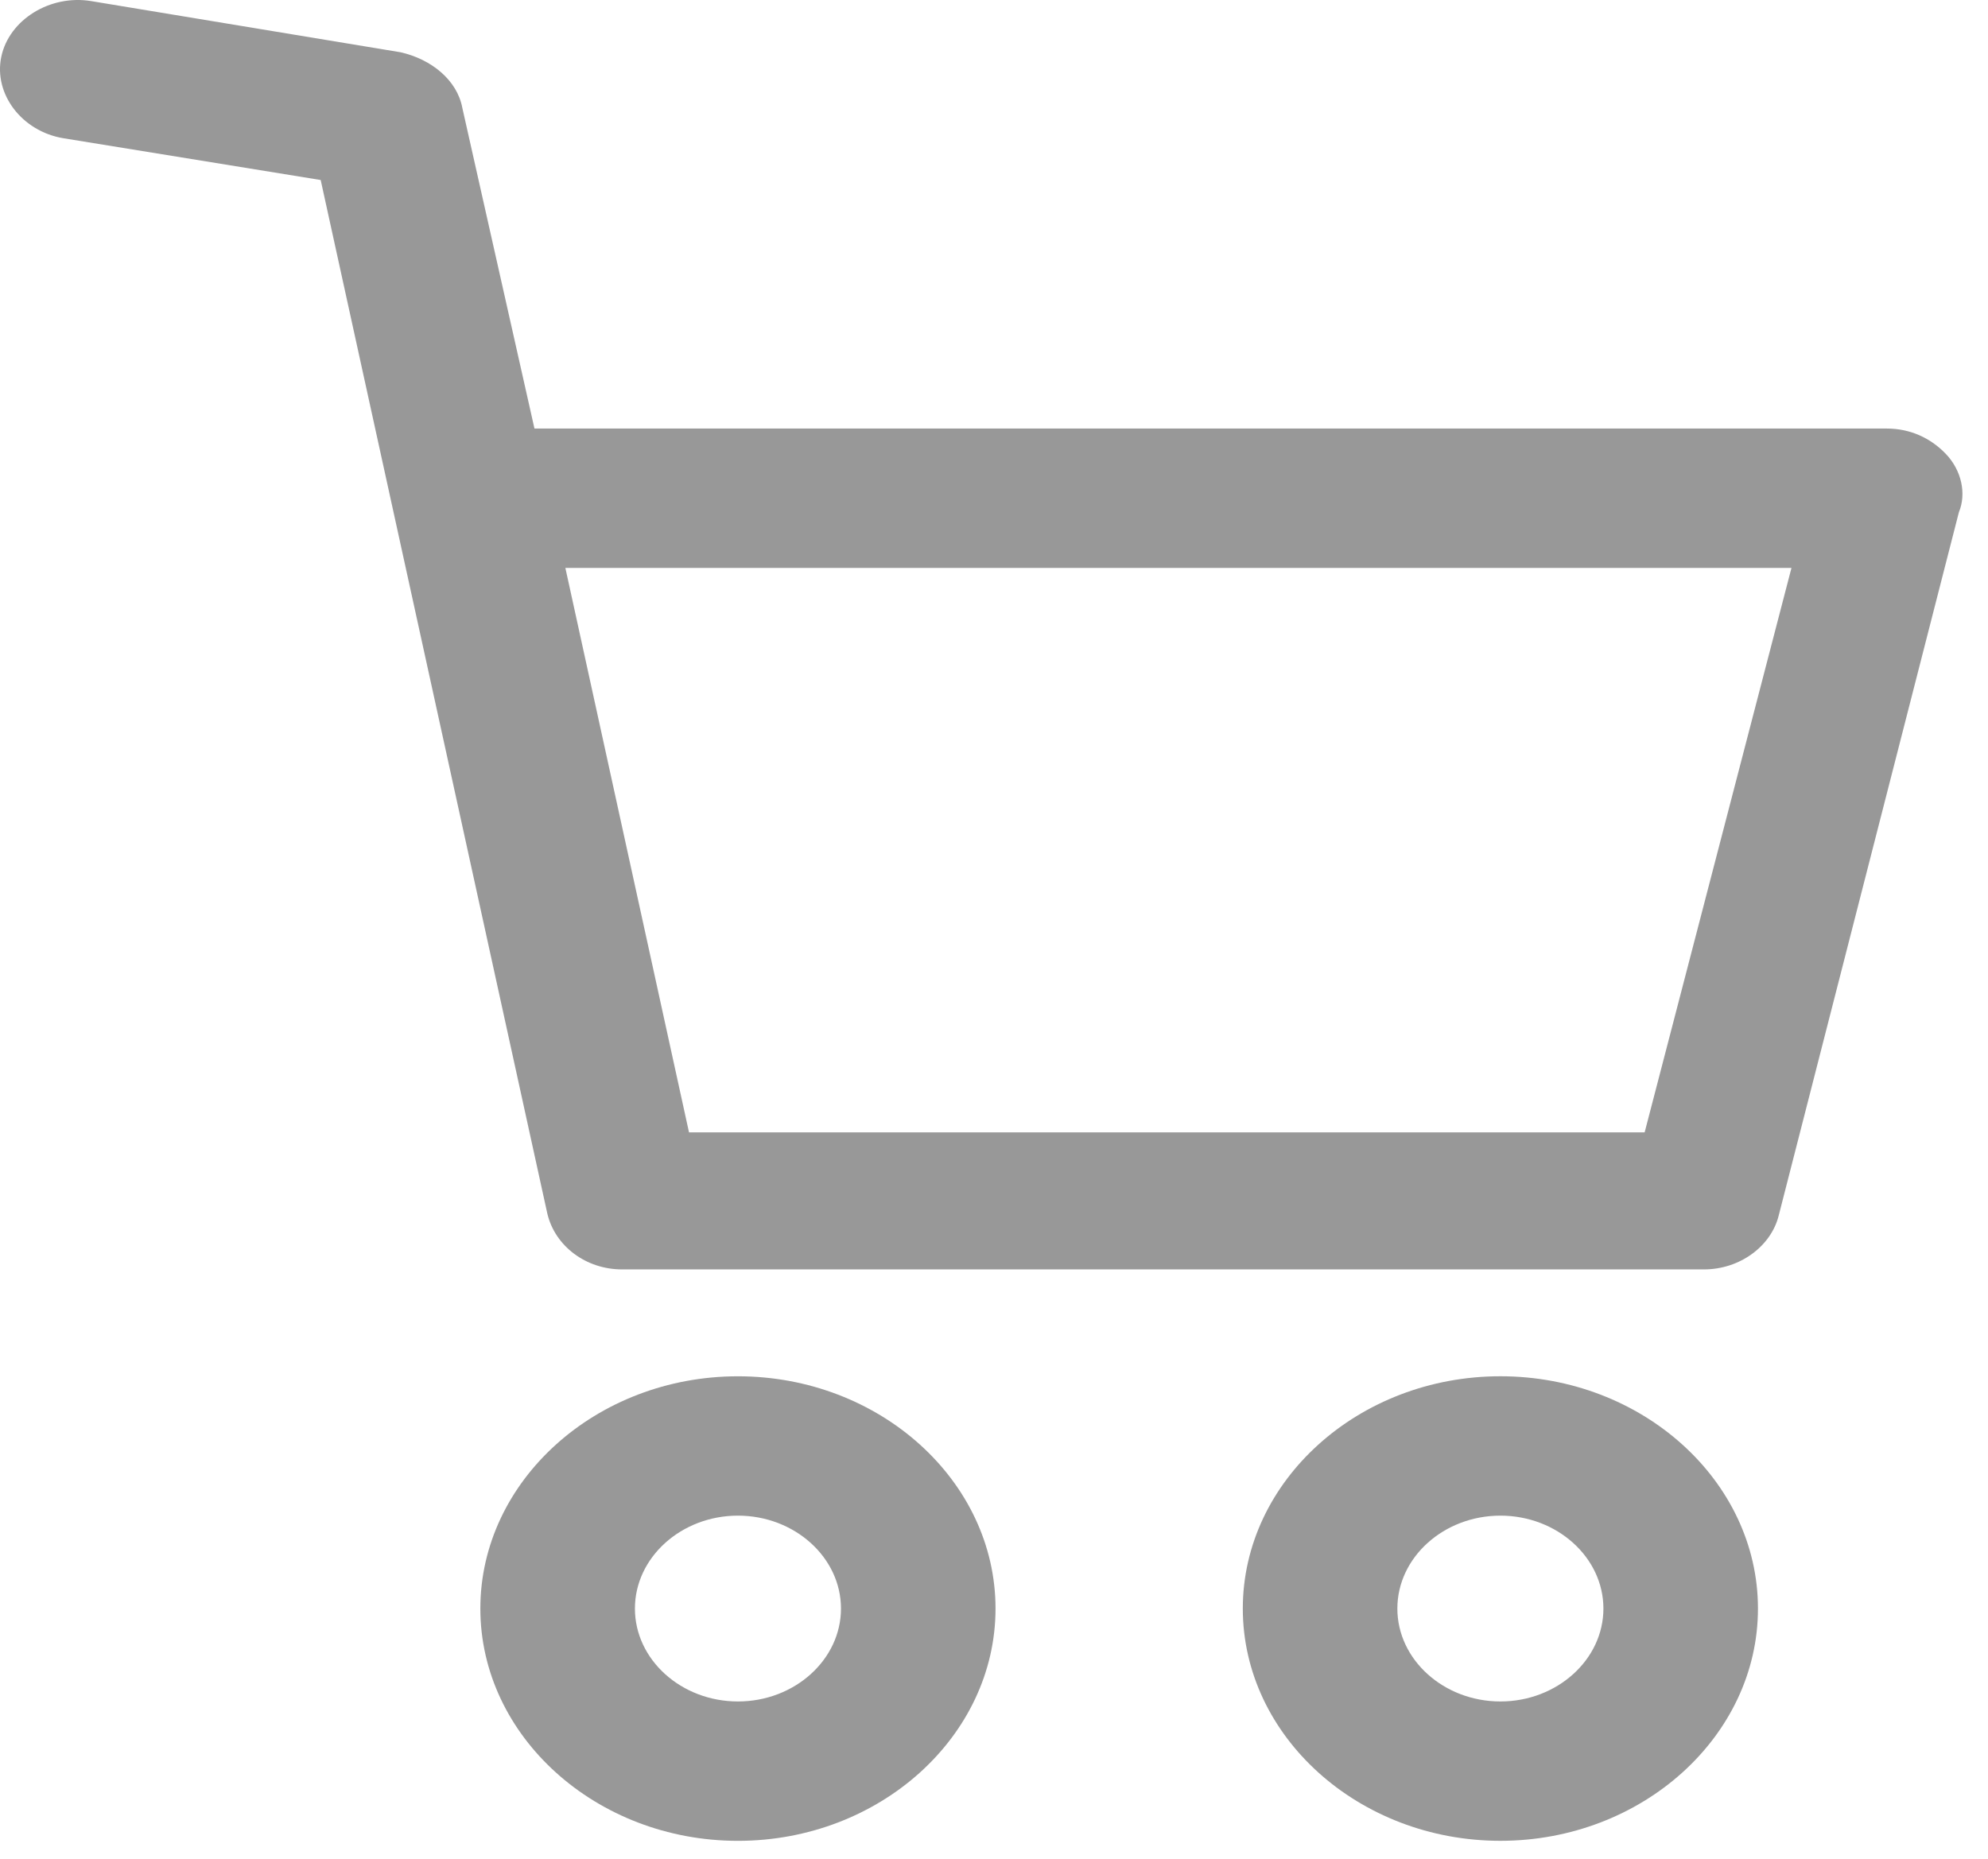 <svg width="77" height="72" viewBox="0 0 77 72" fill="none" xmlns="http://www.w3.org/2000/svg">
<path d="M28.582 71.307C23.095 71.307 18.605 67.258 18.605 62.309C18.605 57.361 23.095 53.312 28.582 53.312C34.07 53.312 38.559 57.361 38.559 62.309C38.559 67.258 34.069 71.307 28.582 71.307ZM28.582 58.71C26.387 58.71 24.592 60.33 24.592 62.309C24.592 64.289 26.387 65.908 28.582 65.908C30.777 65.908 32.573 64.289 32.573 62.309C32.573 60.33 30.777 58.71 28.582 58.71Z" fill="#989898"/>
<path d="M58.114 71.306C52.626 71.306 48.137 67.258 48.137 62.309C48.137 57.36 52.626 53.311 58.114 53.311C63.601 53.311 68.09 57.36 68.09 62.309C68.09 67.257 63.601 71.306 58.114 71.306ZM58.114 58.71C55.919 58.71 54.123 60.329 54.123 62.309C54.123 64.288 55.919 65.908 58.114 65.908C60.309 65.908 62.104 64.288 62.104 62.309C62.104 60.329 60.309 58.71 58.114 58.71Z" fill="#989898"/>
<path d="M75.374 17.59C74.775 16.96 73.977 16.6 73.079 16.6H20.701L17.908 4.183C17.708 3.104 16.71 2.294 15.513 2.024L3.541 0.044C1.945 -0.225 0.348 0.764 0.049 2.204C-0.25 3.644 0.847 5.083 2.444 5.353L12.421 6.973L21.2 47.013C21.499 48.272 22.697 49.172 24.093 49.172H65.996C67.393 49.172 68.59 48.273 68.889 47.103L75.873 19.84C76.172 19.12 75.973 18.22 75.374 17.59ZM63.701 43.863H26.687L21.898 21.999H69.388L63.701 43.863Z" fill="#989898"/>
</svg>
